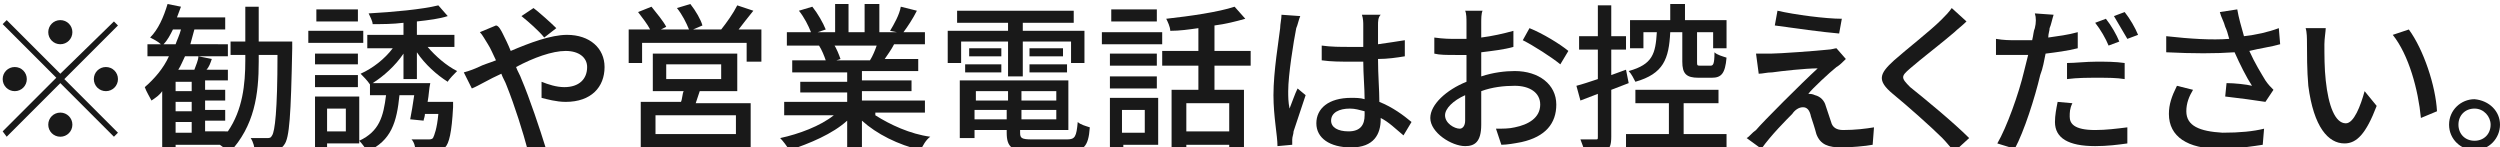 <?xml version="1.0" encoding="utf-8"?>
<!-- Generator: Adobe Illustrator 27.0.1, SVG Export Plug-In . SVG Version: 6.00 Build 0)  -->
<svg version="1.1" id="caution.svg" xmlns="http://www.w3.org/2000/svg" xmlns:xlink="http://www.w3.org/1999/xlink" x="0px"
	 y="0px" viewBox="0 0 186.5 11" style="enable-background:new 0 0 186.5 11;" xml:space="preserve">
<style type="text/css">
	.st0{enable-background:new    ;}
	.st1{fill:#191919;}
</style>
<g class="st0">
	<path class="st1" d="M8.5,1.6l0.3,0.3l-4,4l4,4l-0.3,0.3l-4-4l-4,4L0.2,9.8l4-4l-4-4l0.3-0.3l4,4L8.5,1.6z M1.1,6.8
		c-0.5,0-0.9-0.4-0.9-0.9C0.2,5.4,0.6,5,1.1,5S2,5.4,2,5.9C2,6.4,1.6,6.8,1.1,6.8z M3.6,2.4c0-0.5,0.4-0.9,0.9-0.9s0.9,0.4,0.9,0.9
		c0,0.5-0.4,0.9-0.9,0.9S3.6,2.9,3.6,2.4z M5.4,9.3c0,0.5-0.4,0.9-0.9,0.9S3.6,9.8,3.6,9.3c0-0.5,0.4-0.9,0.9-0.9S5.4,8.8,5.4,9.3z
		 M7.9,5c0.5,0,0.9,0.4,0.9,0.9c0,0.5-0.4,0.9-0.9,0.9C7.4,6.8,7,6.4,7,5.9C7,5.4,7.4,5,7.9,5z"/>
	<path class="st1" d="M21.8,3.1c0,0,0,0.4,0,0.5c-0.1,5-0.2,6.7-0.6,7.2c-0.2,0.3-0.5,0.4-0.8,0.5c-0.3,0-0.8,0-1.4,0
		c0-0.3-0.1-0.7-0.3-1c0.5,0,1,0,1.2,0c0.2,0,0.3,0,0.4-0.2c0.2-0.3,0.4-1.8,0.4-6h-1.4v0.5c0,2.4-0.3,4.8-2.2,6.8
		c-0.2-0.2-0.4-0.4-0.7-0.6h-3.3v0.6h-1V6.8c-0.2,0.3-0.5,0.5-0.8,0.7c-0.1-0.2-0.4-0.7-0.5-1c0.7-0.6,1.4-1.4,1.8-2.3h-1.6V3.3h1
		c-0.2-0.2-0.6-0.4-0.8-0.5c0.6-0.6,1-1.5,1.3-2.5l1,0.2c-0.1,0.3-0.2,0.5-0.3,0.8h3.6v0.9h-2.3c-0.1,0.4-0.2,0.7-0.3,1.1H17v0.9
		h-3.2c-0.2,0.4-0.3,0.7-0.5,1h1.2c0.1-0.3,0.3-0.7,0.3-1l1,0.2c-0.1,0.3-0.2,0.6-0.4,0.8H17v0.8h-1.7v0.7h1.5v0.8h-1.5v0.7h1.5v0.8
		h-1.5v0.8H17c1.1-1.6,1.3-3.5,1.3-5.3V4.1h-1.1V3.1h1.1V0.5h1v2.6H21.8z M13.1,3.3c0.1-0.3,0.3-0.7,0.4-1.1h-0.6
		c-0.2,0.4-0.4,0.8-0.7,1.1H13.1z M14.3,6.1h-1.2v0.7h1.2V6.1z M14.3,7.6h-1.2v0.7h1.2V7.6z M13.1,9.9h1.2V9.1h-1.2V9.9z"/>
	<path class="st1" d="M27.1,3.2H23V2.3h4.1V3.2z M26.8,10.7h-2.4v0.5h-0.9v-4h3.3V10.7z M26.7,4.8h-3.2V4h3.2V4.8z M23.5,5.6h3.2
		v0.9h-3.2V5.6z M26.7,1.6h-3.1V0.7h3.1V1.6z M24.4,8.1v1.7h1.4V8.1H24.4z M30.1,5.9V4c-0.6,0.9-1.5,1.7-2.3,2.2h4.3
		c-0.1,0.4-0.1,0.9-0.2,1.4h1.9l0,0.4c-0.1,1.9-0.3,2.7-0.6,3c-0.2,0.2-0.4,0.3-0.8,0.3c-0.3,0-0.8,0-1.4,0c0-0.3-0.1-0.7-0.3-0.9
		c0.5,0,1,0,1.2,0c0.2,0,0.3,0,0.4-0.1c0.1-0.2,0.3-0.7,0.4-1.8h-1c0,0.2-0.1,0.4-0.1,0.5l-1-0.1c0.1-0.5,0.2-1.1,0.3-1.8h-1.1
		c-0.2,2-0.6,3.4-2.4,4.2c-0.1-0.2-0.4-0.6-0.6-0.8c1.5-0.7,1.8-1.8,2-3.4h-1.2V6.3l0,0c-0.2-0.3-0.5-0.6-0.7-0.8
		c0.9-0.4,1.8-1.1,2.4-1.9h-1.9V2.6h2.7V1.7c-0.8,0.1-1.6,0.1-2.3,0.1c0-0.2-0.2-0.6-0.3-0.8c1.8-0.1,4-0.3,5.2-0.6l0.7,0.8
		c-0.6,0.2-1.4,0.3-2.3,0.4v1h2.8v0.9h-2c0.6,0.7,1.4,1.4,2.2,1.8c-0.2,0.2-0.6,0.6-0.7,0.8c-0.8-0.5-1.7-1.3-2.3-2.2v2H30.1z"/>
	<path class="st1" d="M37.5,2.5c0.2,0.4,0.4,0.8,0.6,1.3c1.4-0.6,3-1.2,4.2-1.2c1.7,0,2.8,1,2.8,2.4c0,1.5-1,2.6-2.9,2.6
		c-0.7,0-1.4-0.2-1.8-0.3l0-1.2c0.5,0.2,1.1,0.4,1.7,0.4c1.1,0,1.7-0.6,1.7-1.5c0-0.7-0.6-1.2-1.6-1.2c-1,0-2.4,0.5-3.7,1.2
		c0.1,0.3,0.3,0.6,0.4,0.9c0.6,1.4,1.4,3.8,1.8,5.1l-1.3,0.3c-0.4-1.5-1-3.4-1.6-4.9c-0.1-0.3-0.3-0.6-0.4-0.9
		c-0.9,0.4-1.7,0.9-2.2,1.1l-0.6-1.2c0.4-0.1,0.9-0.3,1.1-0.4c0.4-0.2,0.8-0.3,1.3-0.5c-0.2-0.4-0.4-0.9-0.6-1.2
		c-0.2-0.3-0.4-0.7-0.6-0.9l1.2-0.5C37.2,1.9,37.4,2.3,37.5,2.5z M38.9,1.2l0.9-0.6c0.4,0.3,1.3,1.1,1.7,1.5l-0.9,0.7
		C40.2,2.3,39.4,1.6,38.9,1.2z"/>
	<path class="st1" d="M56.8,2.2v2.4h-1.1V3.2h-7.8v1.5h-1V2.2h1.6c-0.2-0.4-0.6-0.9-0.9-1.3l1-0.4c0.4,0.5,0.9,1.1,1.1,1.5l-0.4,0.2
		h2.1c-0.2-0.5-0.5-1.1-0.9-1.6l1-0.3c0.4,0.5,0.8,1.2,0.9,1.6l-0.7,0.3h2.1C54.2,1.7,54.7,1,55,0.4l1.2,0.4c-0.4,0.5-0.8,1-1.1,1.4
		H56.8z M52.2,6.8c-0.1,0.3-0.2,0.6-0.3,0.9H56v3.7h-1.1v-0.4h-6v0.4h-1.1V7.6h3C50.9,7.4,50.9,7,51,6.8h-2.3V4H55v2.8H52.2z
		 M54.9,8.6h-6V10h6V8.6z M49.7,5.9h4.1V4.8h-4.1V5.9z"/>
	<path class="st1" d="M65.3,8.6c1.1,0.7,2.6,1.4,4.1,1.6c-0.3,0.2-0.6,0.7-0.7,1C67,10.8,65.4,10,64.3,9v2.4h-1.1V9
		c-1.1,1-2.8,1.7-4.3,2.2c-0.2-0.3-0.5-0.7-0.7-0.9c1.4-0.3,3-0.9,4-1.7h-3.7V7.6h4.7V6.9h-3.5V6.1h3.5V5.4h-4.1V4.5h2.5
		c-0.1-0.3-0.3-0.8-0.5-1.1l0.3,0h-2.7V2.4h1.8c-0.2-0.5-0.5-1.1-0.9-1.6l1-0.3c0.4,0.5,0.8,1.2,1,1.7l-0.6,0.2h1.3V0.3h1v2.1h1.2
		V0.3h1.1v2.1h1.3l-0.5-0.1c0.3-0.5,0.7-1.2,0.8-1.8l1.2,0.3c-0.3,0.6-0.7,1.2-1,1.6H69v0.9h-2.3c-0.2,0.4-0.5,0.8-0.7,1.1h2.5v0.9
		h-4.2v0.7H68v0.8h-3.7v0.7H69v0.9H65.3z M62.2,3.3c0.2,0.3,0.4,0.8,0.5,1.1l-0.3,0.1h2.5c0.2-0.3,0.4-0.8,0.5-1.1H62.2z"/>
	<path class="st1" d="M75.2,3.1h-3.5v1.6h-1V2.3h4.5V1.7h-3.8V0.8h8.7v0.9h-3.8v0.6h4.6v2.4h-1V3.1h-3.6v2.6h-1.1V3.1z M79.6,10.4
		c0.6,0,0.7-0.2,0.8-1.3c0.2,0.2,0.6,0.3,0.9,0.4c-0.1,1.5-0.5,1.8-1.7,1.8H77c-1.5,0-1.9-0.3-1.9-1.4V9.7h-2.4v0.6h-1.1V6h8.1v3.7
		h-3.6v0.2c0,0.4,0.1,0.5,0.9,0.5H79.6z M72,4.8h2.7v0.6H72V4.8z M74.7,3.6v0.6h-2.4V3.6H74.7z M72.8,6.8v0.7h2.4V6.8H72.8z
		 M75.1,8.9V8.2h-2.4v0.7H75.1z M78.8,6.8h-2.6v0.7h2.6V6.8z M78.8,8.9V8.2h-2.6v0.7H78.8z M79.3,3.6v0.6h-2.5V3.6H79.3z M76.8,4.8
		h2.8v0.6h-2.8V4.8z"/>
	<path class="st1" d="M82.2,2.4h4.5v0.9h-4.5V2.4z M86.4,10.8h-2.6v0.5h-1v-4h3.6V10.8z M86.3,4.9h-3.5V4h3.5V4.9z M82.8,5.7h3.5
		v0.9h-3.5V5.7z M86.3,1.6h-3.4V0.7h3.4V1.6z M83.7,8.2v1.7h1.7V8.2H83.7z M90.6,4.9v1.8h2.2v4.6h-1.1v-0.5h-3.2v0.6h-1.1V6.7h2V4.9
		h-2.7V3.8h2.7V2.1c-0.7,0.1-1.4,0.2-2.1,0.2c0-0.3-0.2-0.7-0.3-0.9c1.8-0.2,3.9-0.5,5.1-0.9l0.8,0.9c-0.7,0.2-1.5,0.4-2.3,0.5v1.9
		h2.7v1.1H90.6z M91.7,7.7h-3.2v2.1h3.2V7.7z"/>
	<path class="st1" d="M96.7,2.1c-0.2,1-0.6,3.5-0.6,4.7c0,0.4,0,0.8,0.1,1.3c0.2-0.5,0.4-1.1,0.6-1.5l0.6,0.5
		c-0.3,0.9-0.7,2.1-0.9,2.7c0,0.2-0.1,0.4-0.1,0.6c0,0.1,0,0.3,0,0.4l-1.1,0.1C95.3,10.1,95,8.7,95,7.1c0-1.8,0.4-4.1,0.5-5
		c0-0.3,0.1-0.7,0.1-1L97,1.2C96.9,1.4,96.8,1.9,96.7,2.1z M102.8,1.9c0,0.3,0,0.8,0,1.4c0.7-0.1,1.4-0.2,2-0.3v1.2
		c-0.6,0.1-1.3,0.2-2,0.2c0,1.2,0.1,2.3,0.1,3.2c1,0.4,1.8,1,2.4,1.5l-0.6,1c-0.6-0.5-1.1-1-1.7-1.3c0,0,0,0,0,0.1
		c0,1.1-0.5,2.1-2.2,2.1c-1.6,0-2.6-0.7-2.6-1.8c0-1.1,0.9-1.9,2.6-1.9c0.3,0,0.7,0,1,0.1c0-0.8-0.1-1.9-0.1-2.8c-0.3,0-0.7,0-1,0
		c-0.7,0-1.4,0-2.1-0.1l0-1.1c0.7,0.1,1.4,0.1,2.1,0.1c0.3,0,0.7,0,1,0V1.9c0-0.2,0-0.5-0.1-0.8h1.4C102.8,1.3,102.8,1.6,102.8,1.9z
		 M100.6,9.8c0.9,0,1.2-0.5,1.2-1.2c0-0.1,0-0.2,0-0.3c-0.4-0.1-0.7-0.2-1.1-0.2c-0.8,0-1.4,0.3-1.4,0.9
		C99.3,9.5,99.8,9.8,100.6,9.8z"/>
	<path class="st1" d="M110.5,1.7c0,0.3,0,0.7,0,1.1c0.8-0.1,1.7-0.3,2.4-0.5l0,1.2c-0.7,0.2-1.6,0.3-2.4,0.4c0,0.5,0,1,0,1.4
		c0,0.1,0,0.3,0,0.4c0.9-0.3,1.8-0.4,2.5-0.4c1.8,0,3.1,1,3.1,2.5c0,1.4-0.8,2.4-2.6,2.8c-0.5,0.1-1.1,0.2-1.5,0.2l-0.4-1.2
		c0.5,0,1,0,1.4-0.1c1-0.2,1.9-0.7,1.9-1.7c0-0.9-0.8-1.4-1.9-1.4c-0.8,0-1.7,0.1-2.5,0.4c0,1,0,2,0,2.5c0,1.3-0.5,1.6-1.2,1.6
		c-1,0-2.6-1-2.6-2.1c0-1,1.2-2.1,2.7-2.7c0-0.3,0-0.5,0-0.7c0-0.4,0-0.9,0-1.3c-0.3,0-0.6,0-0.8,0c-0.7,0-1.2,0-1.6-0.1l0-1.2
		c0.7,0.1,1.2,0.1,1.6,0.1c0.3,0,0.5,0,0.8,0c0-0.5,0-1,0-1.2c0-0.3,0-0.7-0.1-0.9h1.3C110.5,1,110.5,1.4,110.5,1.7z M108.9,9.6
		c0.2,0,0.4-0.2,0.4-0.6c0-0.4,0-1.1,0-1.9c-0.9,0.4-1.5,1-1.5,1.5C107.8,9.2,108.5,9.6,108.9,9.6z M117,3.8l-0.6,1
		c-0.6-0.5-2-1.4-2.8-1.8l0.5-0.9C115.1,2.5,116.4,3.3,117,3.8z"/>
	<path class="st1" d="M120.2,6.7v3.5c0,0.6-0.1,0.9-0.4,1c-0.3,0.2-0.8,0.2-1.6,0.2c0-0.3-0.2-0.7-0.3-1c0.5,0,0.9,0,1.1,0
		c0.2,0,0.2,0,0.2-0.2V7l-1.3,0.5l-0.3-1.1c0.4-0.1,1-0.3,1.6-0.5V3.7h-1.4v-1h1.4V0.4h1v2.3h1.1v1h-1.1v1.9l1.1-0.4l0.2,1
		L120.2,6.7z M128.8,10v1h-7.5v-1h3.2V7.7H122v-1h6.2v1h-2.6V10H128.8z M124.6,2.4c-0.1,2-0.5,3.1-2.6,3.7c-0.1-0.2-0.3-0.6-0.5-0.8
		c1.8-0.5,2-1.3,2.1-2.9h-1v1.2h-1V1.5h3V0.3h1.1v1.2h3.1v2.1h-1V2.4h-1.2v2.2c0,0.3,0,0.3,0.3,0.3h0.7c0.2,0,0.3-0.1,0.3-1
		c0.2,0.2,0.6,0.3,0.9,0.4c-0.1,1.2-0.4,1.5-1.1,1.5h-1c-0.9,0-1.2-0.3-1.2-1.2V2.4H124.6z"/>
	<path class="st1" d="M137,5c-0.5,0.4-1.8,1.6-2.1,2c0.1,0,0.3,0,0.5,0.1c0.4,0.1,0.7,0.4,0.8,0.8c0.1,0.3,0.3,0.9,0.4,1.2
		c0.1,0.4,0.4,0.6,0.9,0.6c0.9,0,1.7-0.1,2.3-0.2l-0.1,1.3c-0.5,0.1-1.7,0.2-2.3,0.2c-1,0-1.6-0.2-1.9-1c-0.1-0.4-0.3-1-0.4-1.3
		C135,8.2,134.8,8,134.5,8c-0.3,0-0.6,0.2-0.8,0.5c-0.4,0.4-1.6,1.6-2.3,2.6l-1.1-0.8c0.2-0.1,0.4-0.4,0.7-0.6
		c0.5-0.6,3.4-3.5,4.6-4.6c-0.9,0-2.7,0.2-3.4,0.3c-0.4,0-0.7,0.1-1,0.1L131,4c0.3,0,0.7,0,1.1,0c0.6,0,3.4-0.2,4.3-0.3
		c0.2,0,0.5-0.1,0.6-0.1l0.7,0.8C137.5,4.6,137.2,4.9,137,5z M137.4,1.4l-0.2,1.1c-1.2-0.1-3.4-0.4-4.8-0.6l0.2-1.1
		C133.9,1.1,136.2,1.4,137.4,1.4z"/>
	<path class="st1" d="M145.8,2.4c-0.8,0.7-2.5,2-3.3,2.7c-0.7,0.6-0.7,0.7,0,1.4c1,0.8,3.2,2.6,4.4,3.8l-1.1,1
		c-0.3-0.3-0.6-0.7-0.9-1c-0.8-0.8-2.6-2.4-3.7-3.3c-1.2-1-1-1.5,0.1-2.5c0.9-0.8,2.7-2.2,3.5-3c0.3-0.3,0.6-0.6,0.8-0.9l1.1,1
		C146.4,1.9,146,2.2,145.8,2.4z"/>
	<path class="st1" d="M152.9,2.1c0,0.2-0.1,0.4-0.1,0.7c0.7-0.1,1.5-0.2,2.2-0.4v1.2c-0.8,0.2-1.6,0.3-2.4,0.4
		c-0.1,0.5-0.2,1.1-0.4,1.6c-0.4,1.7-1.2,4.2-1.9,5.5l-1.3-0.4c0.7-1.2,1.6-3.7,2-5.4c0.1-0.4,0.2-0.8,0.3-1.2c-0.3,0-0.7,0-1,0
		c-0.6,0-1,0-1.4,0l0-1.2c0.6,0.1,1,0.1,1.5,0.1c0.4,0,0.8,0,1.2,0c0.1-0.4,0.1-0.7,0.2-0.9c0.1-0.4,0.1-0.8,0-1.1l1.4,0.1
		C153.1,1.4,153,1.9,152.9,2.1z M154.4,8.7c0,0.5,0.3,1,1.9,1c0.8,0,1.6-0.1,2.4-0.2l0,1.2c-0.7,0.1-1.5,0.2-2.4,0.2
		c-2,0-3-0.6-3-1.8c0-0.5,0.1-1,0.2-1.5l1.1,0.1C154.4,8.1,154.4,8.4,154.4,8.7z M156.4,4.6c0.7,0,1.4,0,2.1,0.1l0,1.2
		c-0.6-0.1-1.3-0.1-2-0.1c-0.8,0-1.5,0-2.3,0.1V4.7C154.8,4.7,155.6,4.6,156.4,4.6z M158.1,3.1l-0.8,0.3c-0.2-0.5-0.6-1.2-1-1.7
		l0.8-0.3C157.5,1.9,157.9,2.6,158.1,3.1z M159.5,2.6l-0.8,0.3c-0.3-0.5-0.7-1.2-1-1.7l0.8-0.3C158.9,1.4,159.3,2.1,159.5,2.6z"/>
	<path class="st1" d="M165.6,0.9l1.3-0.2c0.1,0.6,0.3,1.3,0.5,2c0.9-0.1,1.8-0.3,2.6-0.6l0.1,1.2c-0.7,0.2-1.5,0.3-2.3,0.5
		c0.4,0.9,0.9,1.7,1.2,2.2c0.2,0.3,0.4,0.5,0.6,0.7L169,7.6c-0.6-0.1-2.1-0.3-3-0.4l0.1-1c0.6,0,1.5,0.1,1.9,0.2
		c-0.4-0.6-0.9-1.6-1.3-2.5c-1.4,0.1-3.1,0.1-5.1,0l0-1.2c1.8,0.2,3.4,0.3,4.7,0.2c-0.1-0.4-0.2-0.7-0.3-0.9
		C165.9,1.6,165.7,1.3,165.6,0.9z M163.1,8.3c0,1.1,1,1.5,2.7,1.6c1.3,0,2.3-0.1,3.1-0.3l-0.1,1.2c-0.7,0.1-1.8,0.3-3.2,0.3
		c-2.4,0-3.8-0.9-3.8-2.6c0-0.7,0.2-1.3,0.6-2.1l1.2,0.3C163.3,7.2,163.1,7.7,163.1,8.3z"/>
	<path class="st1" d="M173.4,3.3c0,0.8,0,1.8,0.1,2.7c0.2,1.9,0.7,3.2,1.5,3.2c0.6,0,1.1-1.3,1.4-2.4l0.9,1.1
		c-0.8,2.1-1.5,2.8-2.4,2.8c-1.2,0-2.3-1.2-2.7-4.3c-0.1-1.1-0.1-2.5-0.1-3.2c0-0.3,0-0.8-0.1-1.1l1.5,0
		C173.5,2.3,173.4,2.9,173.4,3.3z M181.8,8.3l-1.2,0.5c-0.2-2.1-0.9-4.7-2.1-6.2l1.2-0.4C180.8,3.7,181.7,6.4,181.8,8.3z"/>
	<path class="st1" d="M186.5,9.3c0,1-0.8,1.9-1.9,1.9c-1,0-1.9-0.8-1.9-1.9s0.9-1.9,1.9-1.9C185.7,7.5,186.5,8.3,186.5,9.3z
		 M185.8,9.3c0-0.6-0.5-1.2-1.2-1.2s-1.2,0.5-1.2,1.2s0.5,1.2,1.2,1.2S185.8,10,185.8,9.3z"/>
</g>
</svg>
